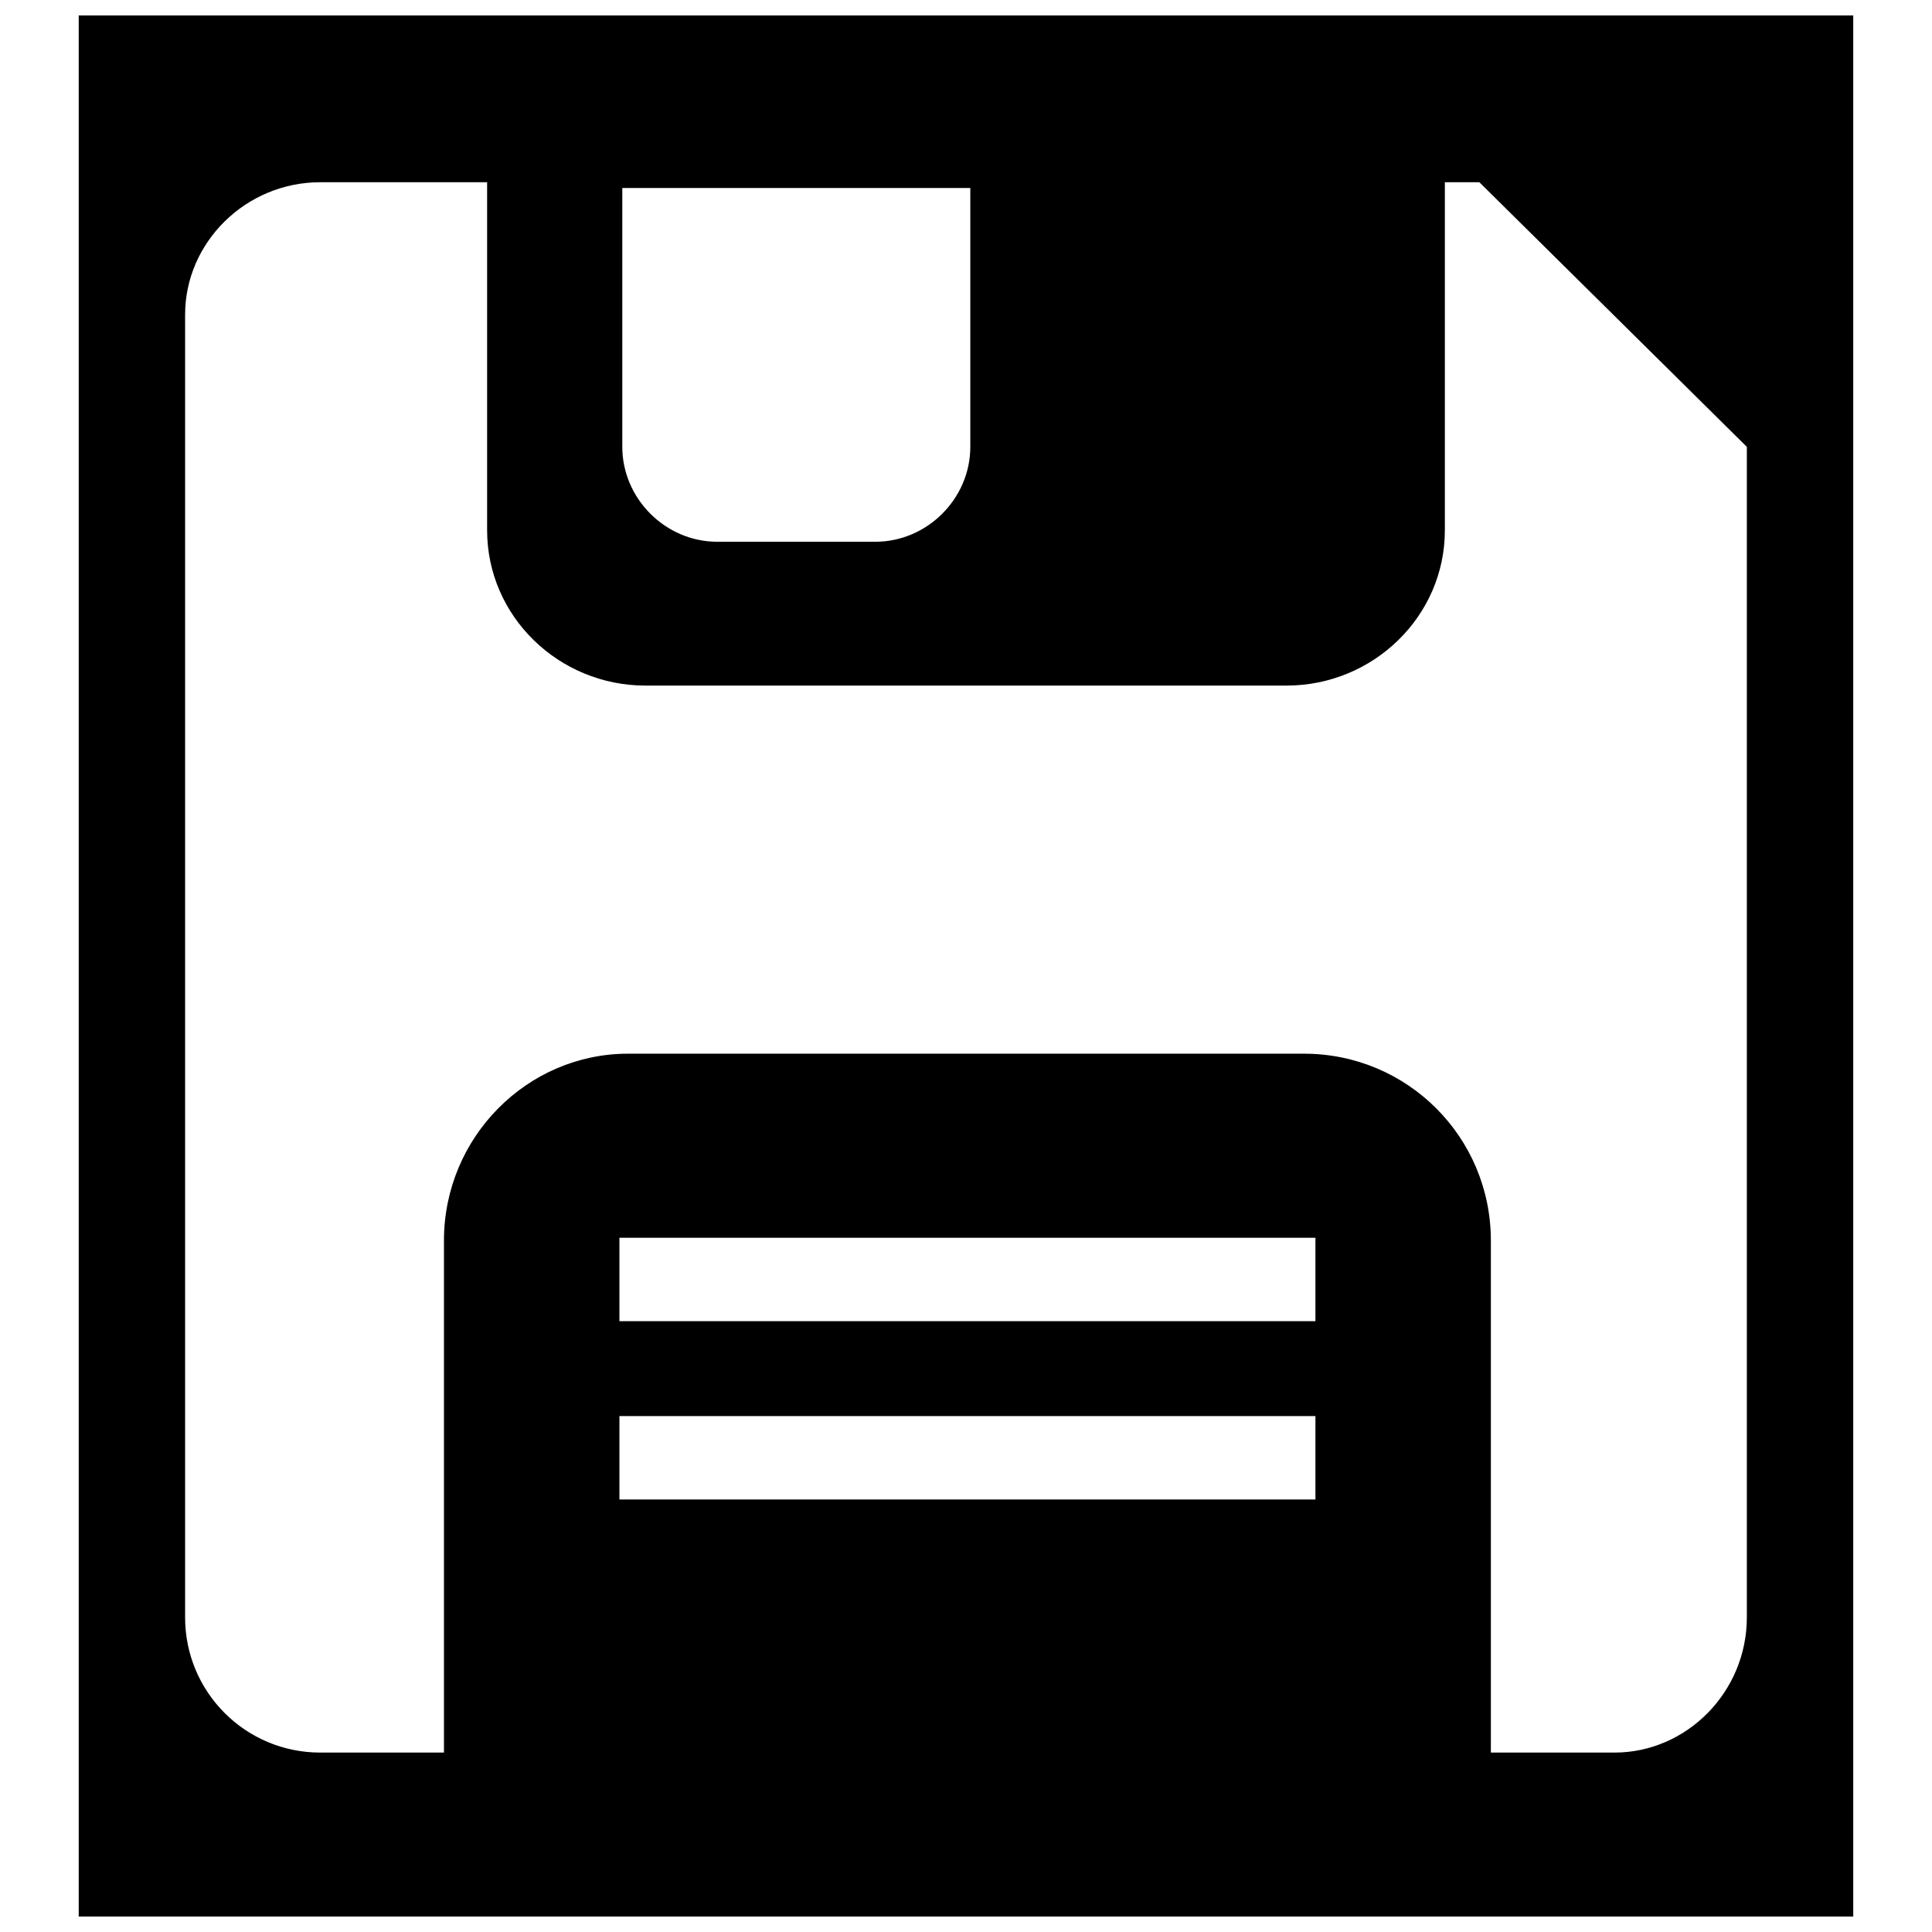 <?xml version="1.0" encoding="UTF-8"?>
<!-- The Best Svg Icon site in the world: iconSvg.co, Visit us! https://iconsvg.co -->
<svg width="800px" height="800px" version="1.1" viewBox="144 144 512 512" xmlns="http://www.w3.org/2000/svg">
 <defs>
  <clipPath id="a">
   <path d="m164 148.09h472v503.81h-472z"/>
  </clipPath>
 </defs>
 <g clip-path="url(#a)">
  <path d="m164.86 148.09h470.27v503.81h-470.27zm64.023 44.207h44.207v92.227c0 22.867 19.055 41.16 41.922 41.16h169.97c22.867 0 41.922-18.293 41.922-41.16v-92.227h9.145l70.883 70.121v310.21c0 19.816-16.008 35.824-35.062 35.824h-32.773v-135.67c0-27.438-22.105-49.543-49.543-49.543h-179.12c-26.676 0-48.781 22.105-48.781 49.543v135.67h-32.773c-19.816 0-35.824-16.008-35.824-35.824v-345.27c0-19.055 16.008-35.062 35.824-35.062zm79.27 326.98h184.45v22.105h-184.45zm0-47.258h184.45v22.105h-184.45zm92.988-278.2v68.598c0 13.719-11.434 25.152-25.152 25.152h-41.922c-13.719 0-25.152-11.434-25.152-25.152v-68.598z" fill-rule="evenodd"/>
 </g>
</svg>